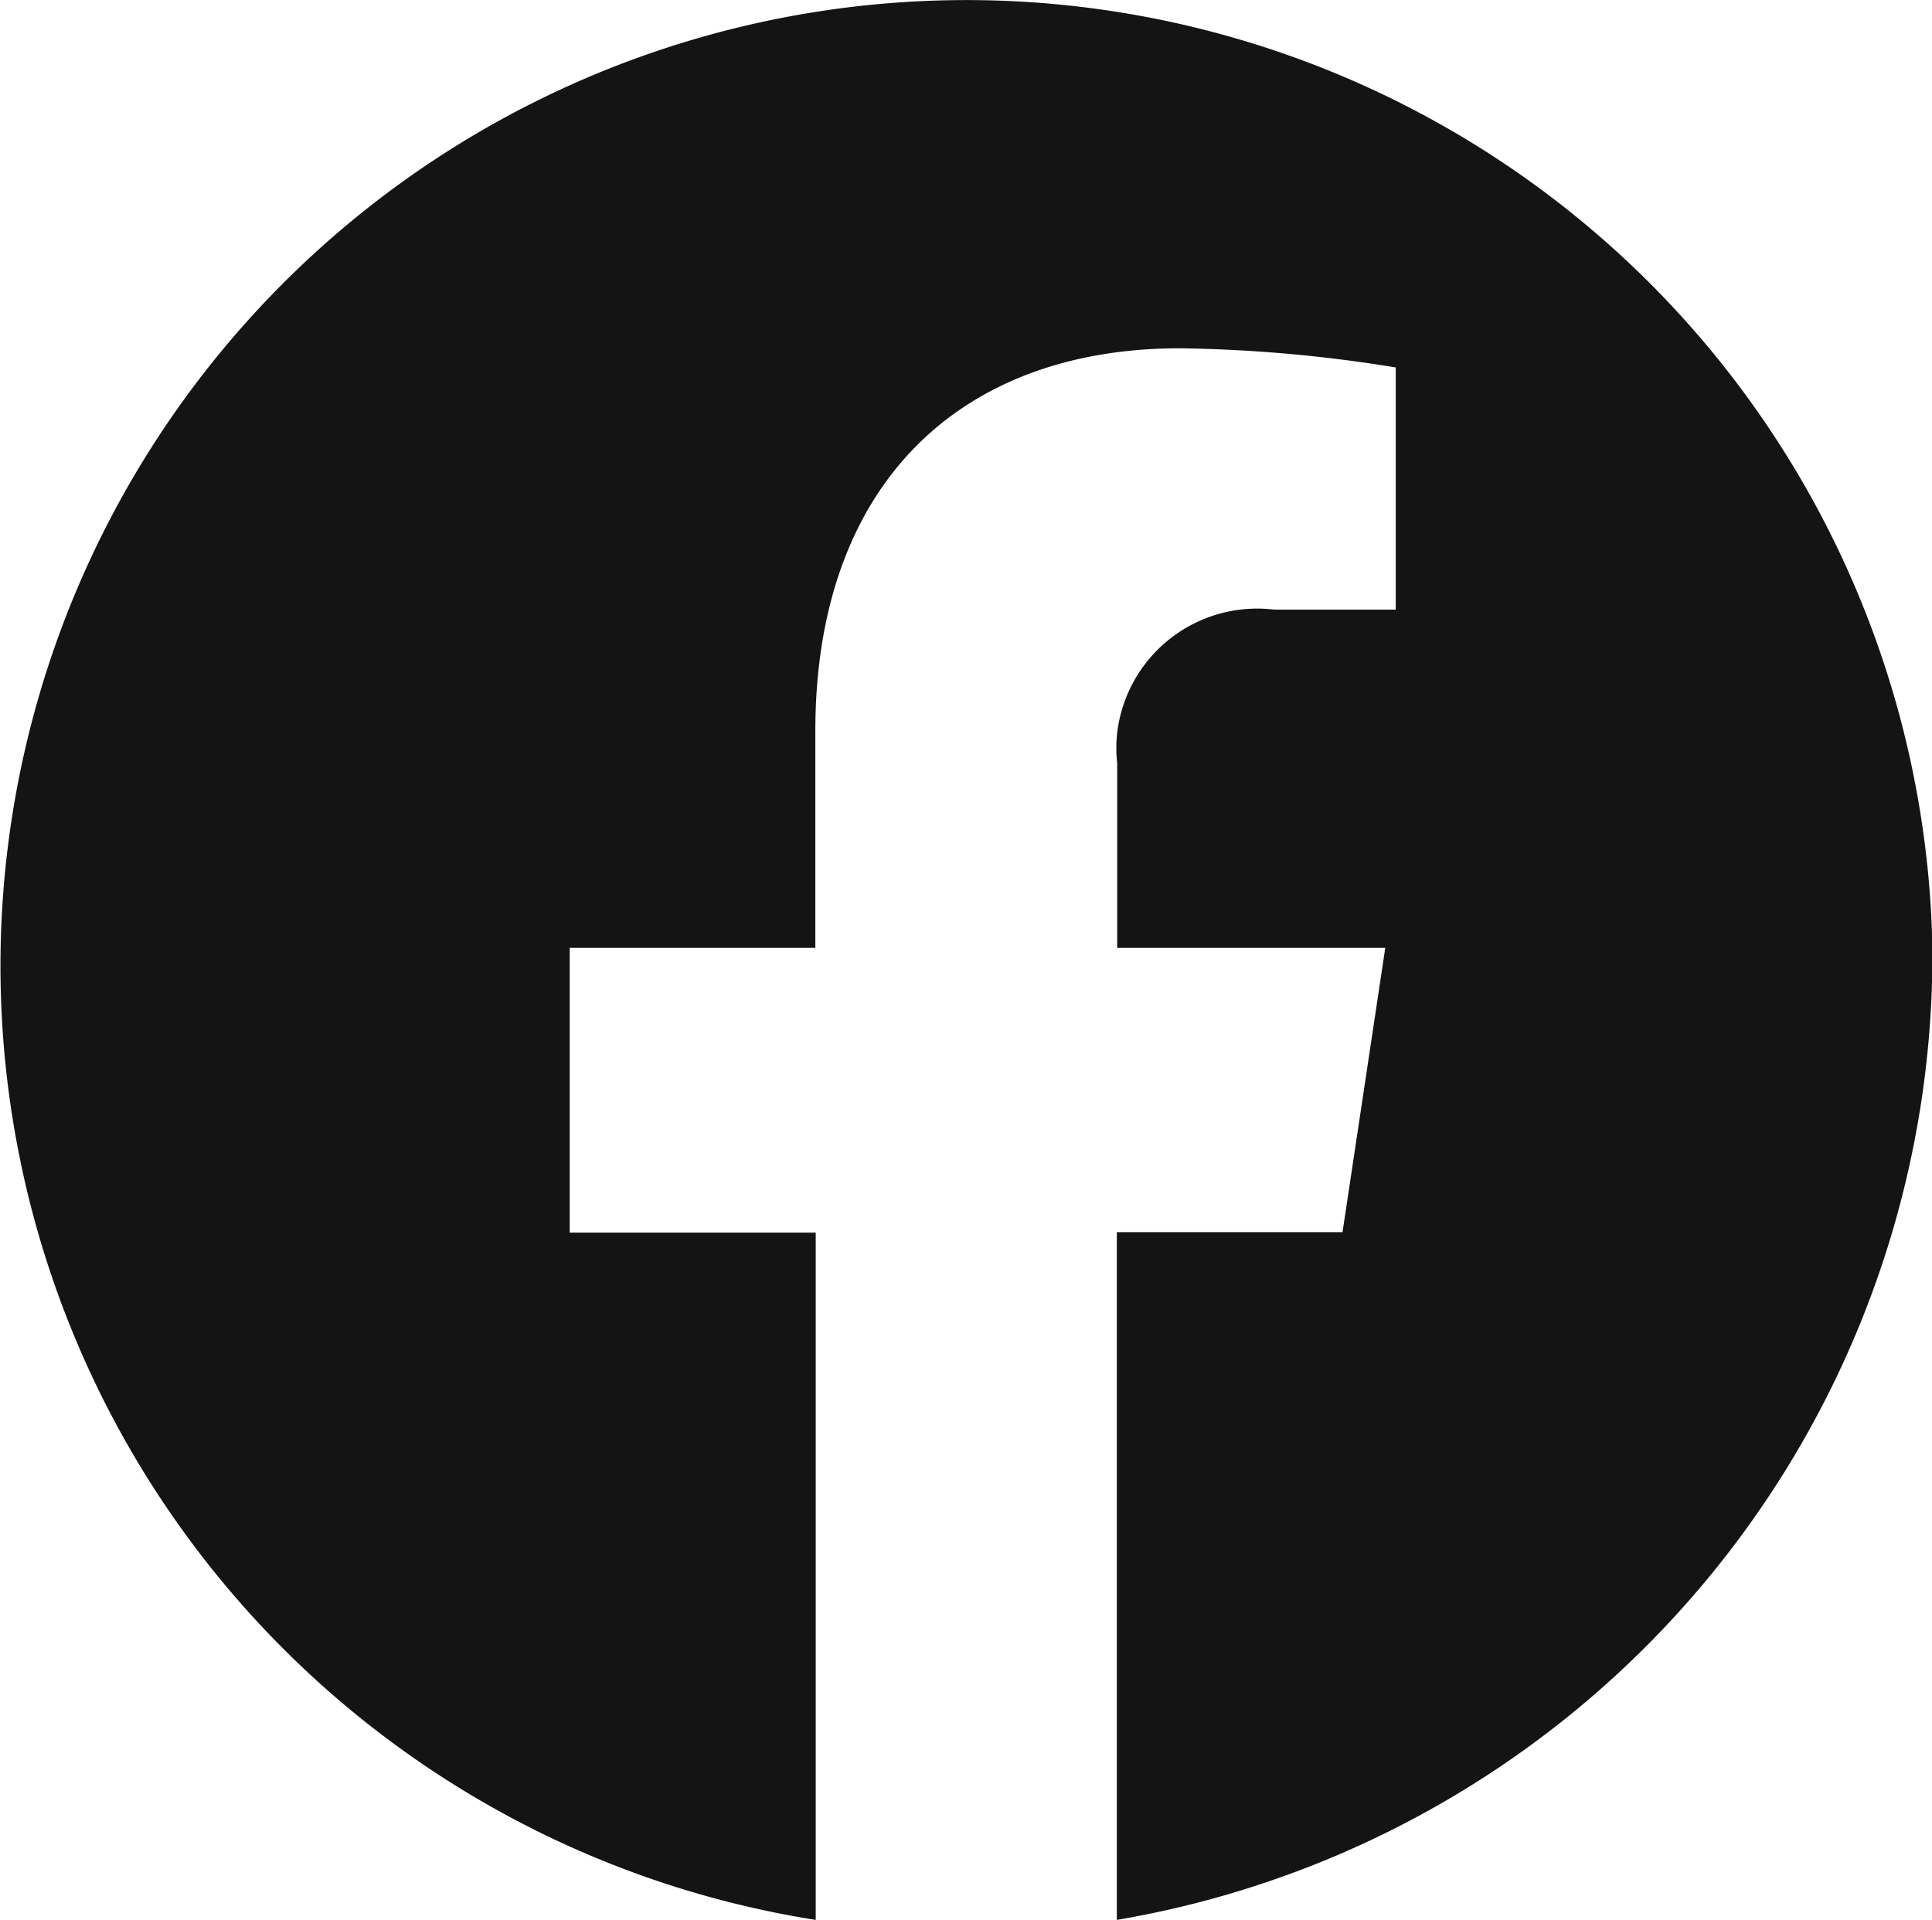 <svg id="facebook" xmlns="http://www.w3.org/2000/svg" xmlns:xlink="http://www.w3.org/1999/xlink" width="25.295" height="25.142" viewBox="0 0 25.295 25.142">
  <defs>
    <clipPath id="clip-path">
      <rect id="長方形_265" data-name="長方形 265" width="25.295" height="25.142" fill="#141414"/>
    </clipPath>
  </defs>
  <g id="グループ_922" data-name="グループ 922" transform="translate(0 0)" clip-path="url(#clip-path)">
    <path id="パス_12671" data-name="パス 12671" d="M25.3,12.412a12.648,12.648,0,1,0-14.62,12.73v-9H7.459V12.412h3.216V9.574c0-3.226,1.888-5.013,4.772-5.013a18.941,18.941,0,0,1,2.827.251V7.983H16.681a1.846,1.846,0,0,0-2.054,1.612,1.822,1.822,0,0,0,0,.4v2.417h3.51l-.56,3.725H14.622v9.005A12.823,12.823,0,0,0,25.3,12.412" transform="translate(0 0)" fill="#141414" fill-rule="evenodd"/>
  </g>
</svg>
